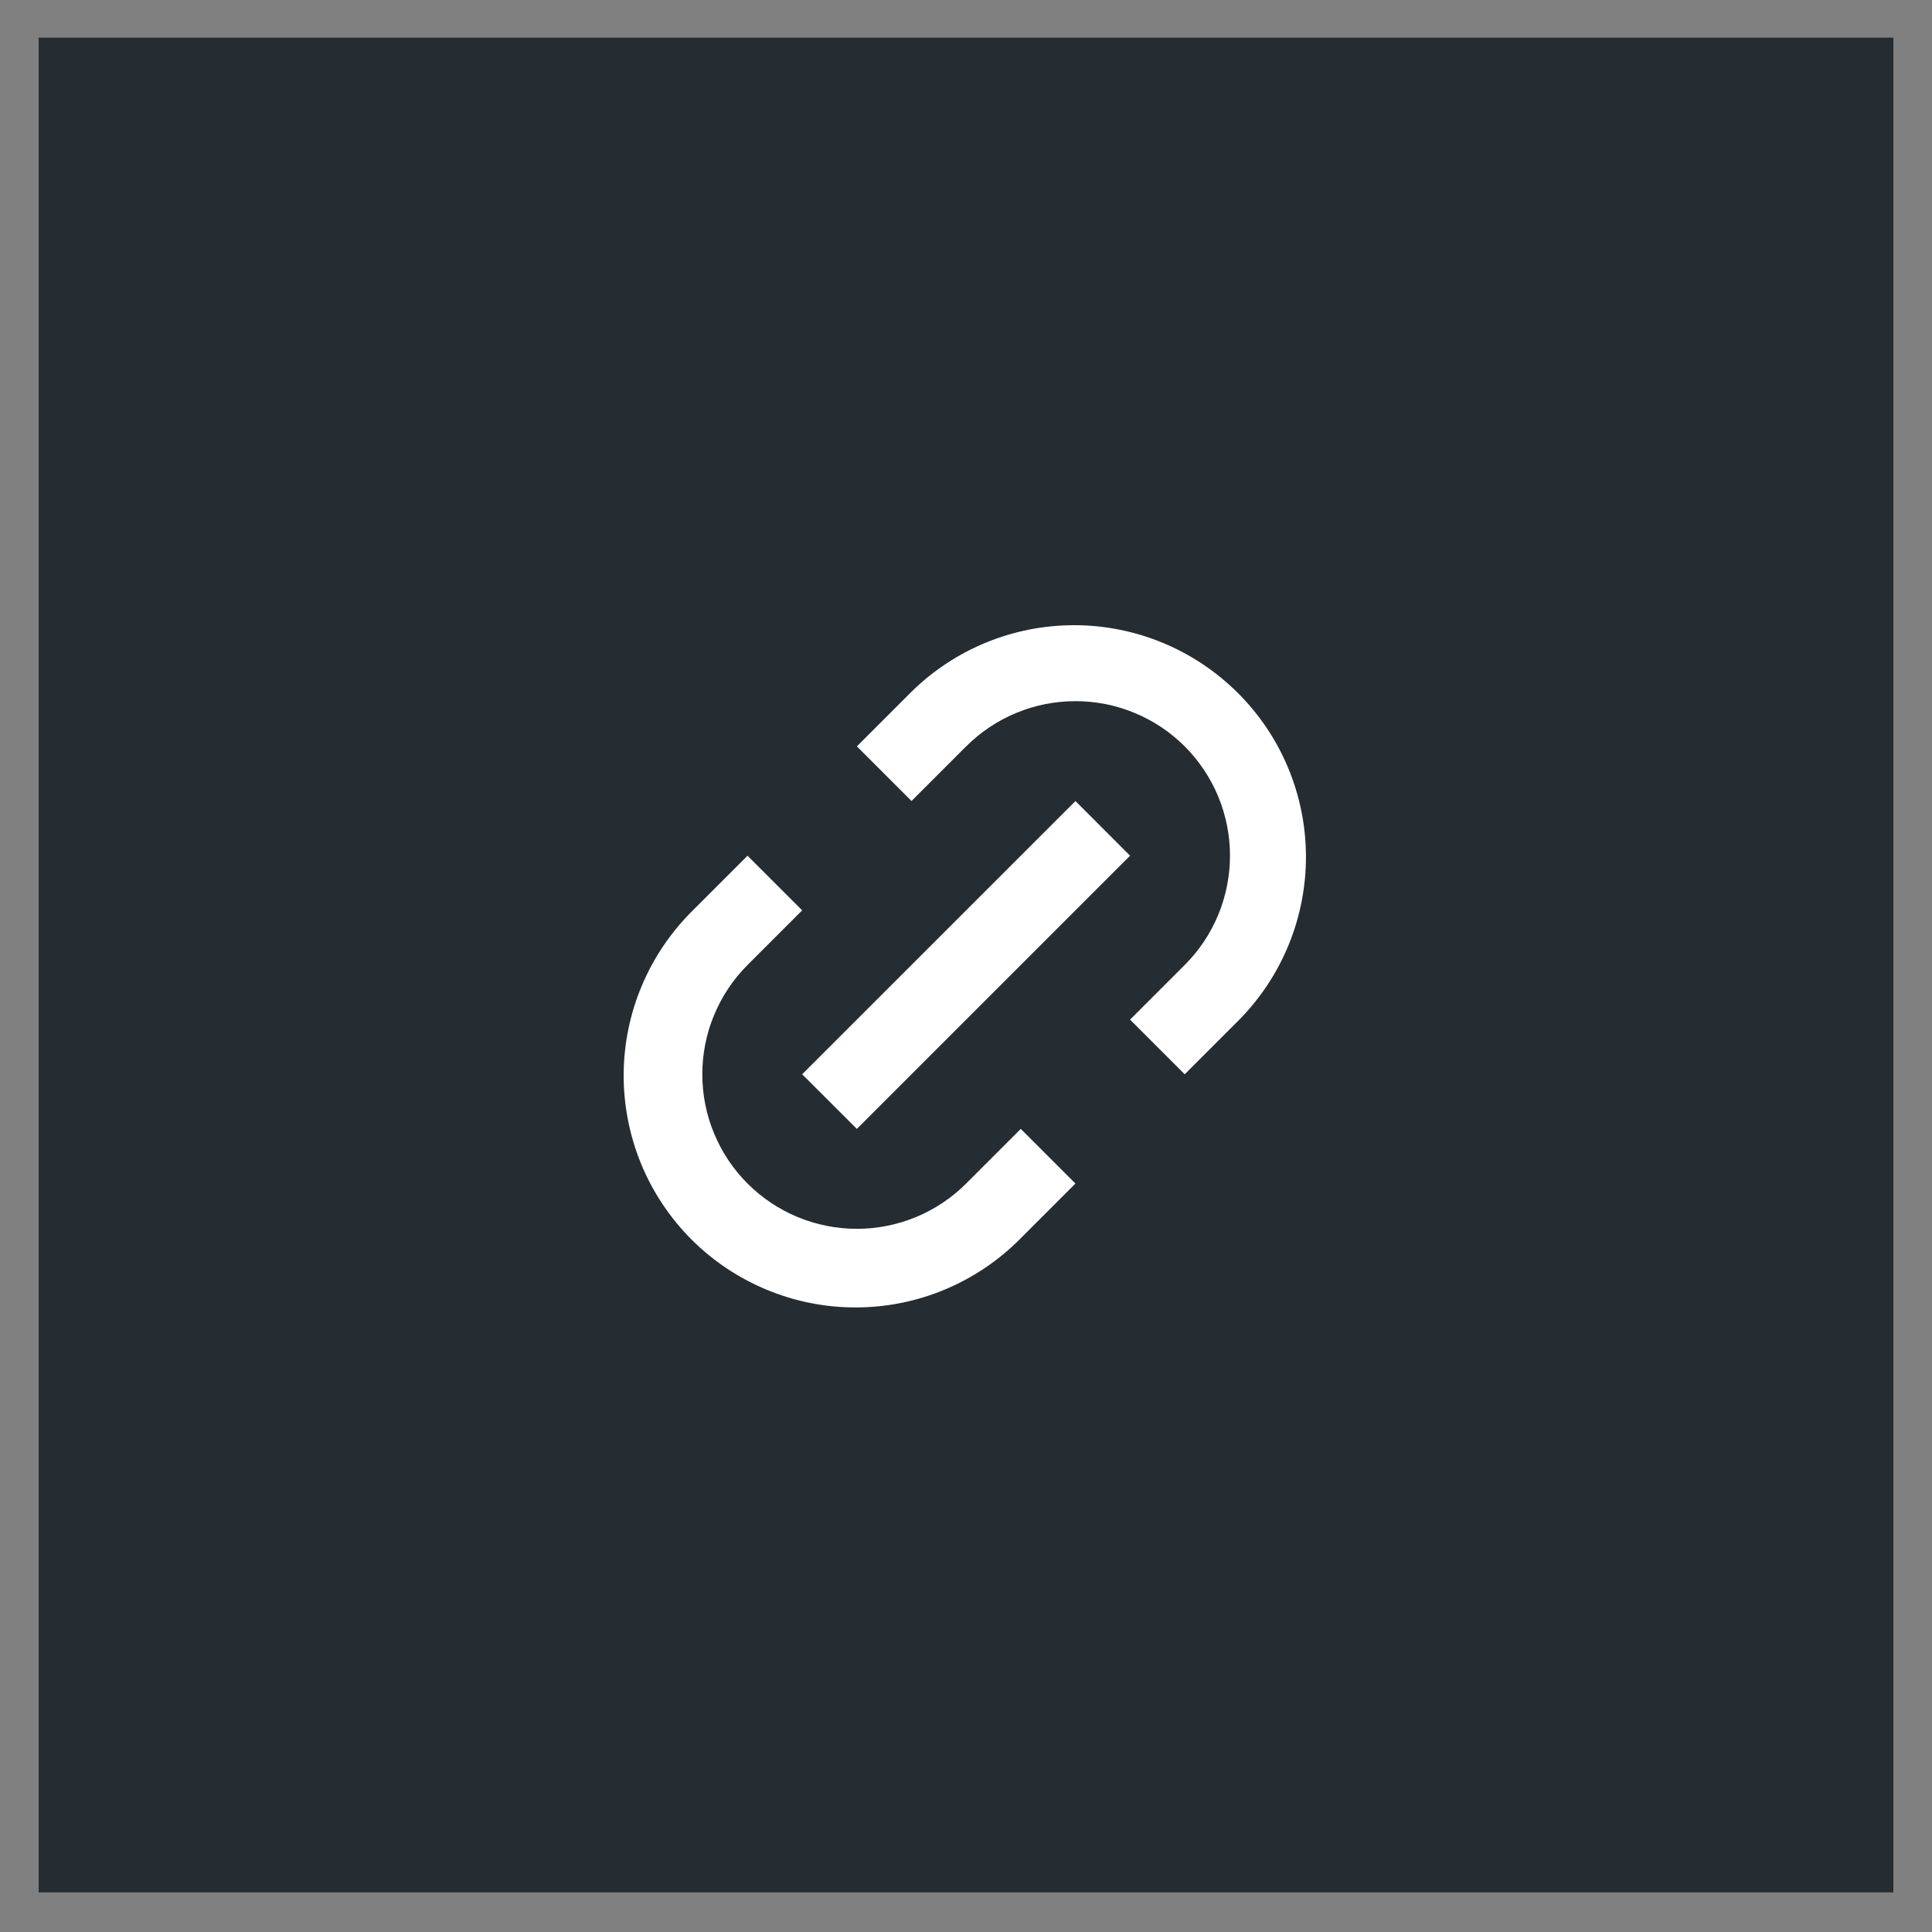 <svg width="25" height="25" viewBox="0 0 25 25" fill="none" xmlns="http://www.w3.org/2000/svg">
<rect x="0" y="0" width="25" height="25" fill="#808080" stroke="none"/>
<rect x="0.5" y="0.487" width="24" height="24" fill="#252C32"/>
<g clip-path="url(#clip0_79_68269)">
<path d="M15.33 13.901L14.623 13.194L15.33 12.487C15.516 12.301 15.663 12.081 15.764 11.838C15.864 11.595 15.916 11.335 15.916 11.073C15.916 10.81 15.864 10.55 15.764 10.307C15.663 10.065 15.516 9.844 15.33 9.658C15.145 9.473 14.924 9.325 14.681 9.225C14.439 9.124 14.179 9.073 13.916 9.073C13.653 9.073 13.393 9.124 13.151 9.225C12.908 9.325 12.688 9.473 12.502 9.658L11.795 10.365L11.088 9.658L11.795 8.951C12.359 8.396 13.12 8.087 13.911 8.09C14.702 8.093 15.46 8.409 16.02 8.969C16.58 9.528 16.896 10.286 16.899 11.078C16.902 11.869 16.592 12.63 16.037 13.194L15.33 13.901ZM13.916 15.315L13.209 16.022C12.931 16.305 12.6 16.529 12.235 16.683C11.87 16.837 11.479 16.917 11.082 16.918C10.687 16.92 10.294 16.843 9.928 16.692C9.562 16.541 9.229 16.32 8.949 16.04C8.669 15.76 8.447 15.427 8.296 15.061C8.146 14.695 8.069 14.302 8.07 13.906C8.072 13.51 8.152 13.118 8.306 12.753C8.46 12.388 8.684 12.058 8.966 11.78L9.673 11.073L10.38 11.78L9.673 12.487C9.488 12.672 9.34 12.893 9.24 13.136C9.139 13.378 9.088 13.638 9.088 13.901C9.088 14.164 9.139 14.424 9.24 14.666C9.34 14.909 9.488 15.13 9.673 15.315C9.859 15.501 10.079 15.648 10.322 15.749C10.565 15.849 10.825 15.901 11.088 15.901C11.35 15.901 11.61 15.849 11.853 15.749C12.096 15.648 12.316 15.501 12.502 15.315L13.209 14.608L13.916 15.315ZM13.916 10.365L14.623 11.073L11.088 14.608L10.38 13.901L13.916 10.366V10.365Z" fill="white"/>
</g>
<defs>
<clipPath id="clip0_79_68269">
<rect width="12" height="12" fill="white" transform="translate(6.5 6.487)"/>
</clipPath>
</defs>
</svg>
